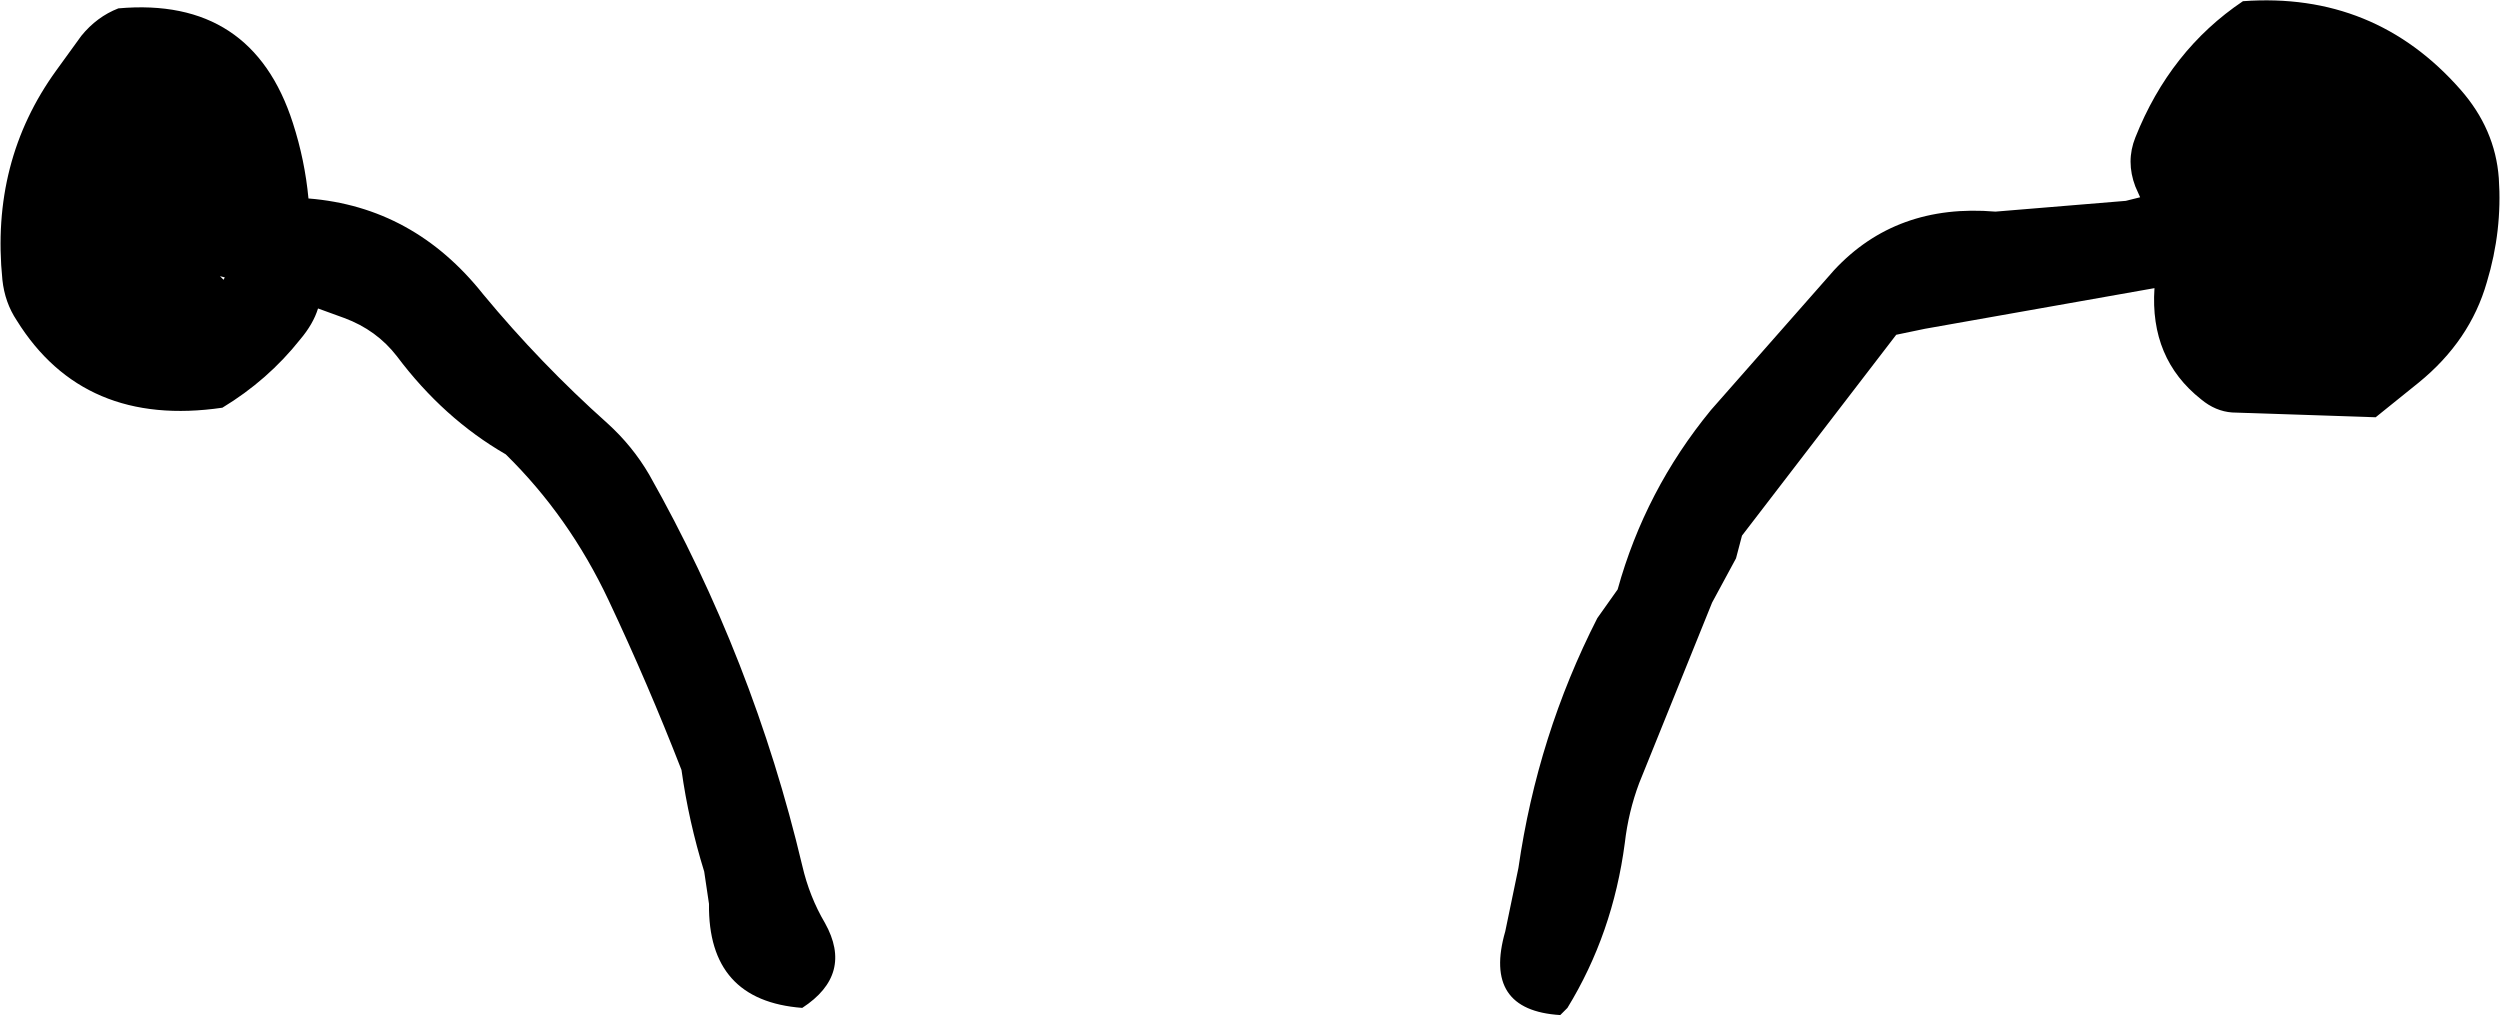 <?xml version="1.0" encoding="UTF-8" standalone="no"?>
<svg xmlns:xlink="http://www.w3.org/1999/xlink" height="42.45px" width="104.55px" xmlns="http://www.w3.org/2000/svg">
  <g transform="matrix(1.0, 0.0, 0.0, 1.0, 52.25, 52.6)">
    <path d="M37.25 -44.35 L37.05 -44.8 Q36.65 -45.85 37.05 -46.85 38.5 -50.5 41.55 -52.55 47.05 -52.95 50.65 -48.85 52.1 -47.2 52.25 -45.15 52.4 -42.95 51.75 -40.8 51.05 -38.35 48.9 -36.6 L47.1 -35.15 41.1 -35.35 Q40.4 -35.4 39.8 -35.9 37.65 -37.6 37.85 -40.55 L28.25 -38.85 27.05 -38.6 22.75 -33.0 20.6 -30.2 20.35 -29.25 19.35 -27.4 16.3 -19.85 Q15.85 -18.65 15.7 -17.35 15.2 -13.55 13.3 -10.45 L13.0 -10.15 Q9.75 -10.35 10.7 -13.65 L11.25 -16.3 Q12.05 -21.85 14.55 -26.75 L15.4 -27.95 Q16.55 -32.1 19.3 -35.45 L24.45 -41.3 Q27.05 -44.1 31.2 -43.75 L36.65 -44.2 37.25 -44.35 M-47.3 -52.25 Q-41.7 -52.75 -40.0 -47.45 -39.5 -45.9 -39.35 -44.3 -34.95 -43.95 -32.05 -40.3 -29.65 -37.4 -26.85 -34.9 -25.8 -33.95 -25.1 -32.75 -20.75 -25.05 -18.7 -16.4 -18.4 -15.1 -17.75 -14.0 -16.55 -11.85 -18.7 -10.45 -22.65 -10.75 -22.6 -14.8 L-22.8 -16.15 Q-23.45 -18.25 -23.75 -20.4 -25.15 -24.0 -26.8 -27.5 -28.45 -31.0 -31.1 -33.6 -33.7 -35.1 -35.65 -37.7 -36.5 -38.8 -37.85 -39.3 L-38.95 -39.7 Q-39.15 -39.05 -39.7 -38.4 -41.05 -36.7 -42.95 -35.55 -48.75 -34.7 -51.55 -39.2 -52.05 -39.95 -52.15 -40.9 -52.65 -45.85 -49.9 -49.65 L-48.85 -51.1 Q-48.2 -51.9 -47.3 -52.25 M-43.05 -41.05 L-42.9 -40.9 -42.85 -41.0 -43.05 -41.05" fill="#000000" fill-rule="evenodd" stroke="none"/>
  </g>
</svg>
